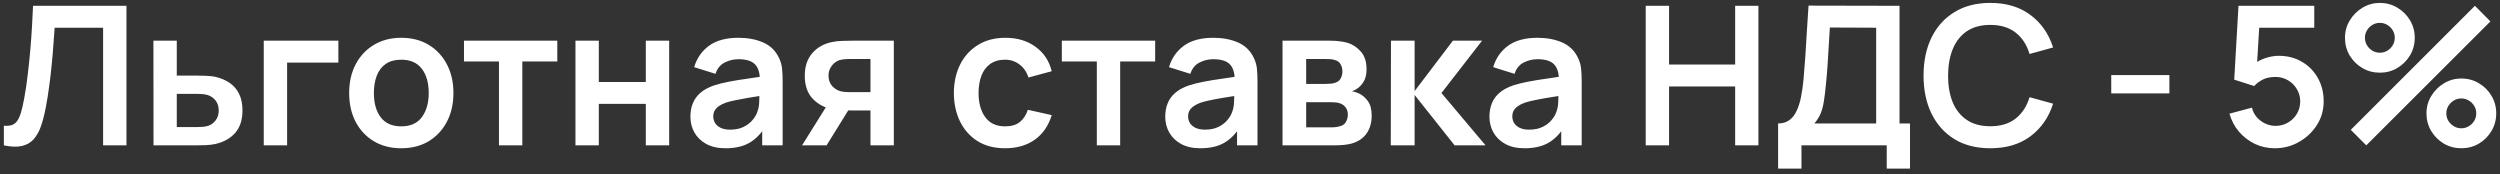 <svg width="258" height="18" viewBox="0 0 258 18" fill="none" xmlns="http://www.w3.org/2000/svg">
<rect x="0" y="0" width="258" height="18" fill="#333333" stroke="none"/>
<path d="M0.4 15V12.98C0.72 13 0.99 12.977 1.21 12.91C1.43 12.837 1.613 12.7 1.76 12.5C1.913 12.293 2.047 12.004 2.16 11.63C2.273 11.25 2.383 10.774 2.49 10.2C2.643 9.38 2.77 8.527 2.87 7.64C2.977 6.747 3.067 5.87 3.14 5.01C3.213 4.143 3.27 3.33 3.31 2.57C3.35 1.81 3.383 1.153 3.41 0.6H13.05V15H10.64V2.86H5.64C5.607 3.307 5.567 3.847 5.52 4.48C5.48 5.107 5.423 5.787 5.35 6.52C5.283 7.253 5.197 8.013 5.09 8.8C4.99 9.587 4.867 10.36 4.72 11.12C4.587 11.813 4.427 12.437 4.24 12.99C4.053 13.537 3.803 13.99 3.49 14.35C3.183 14.704 2.78 14.94 2.28 15.06C1.787 15.18 1.16 15.16 0.4 15ZM15.843 15L15.833 4.2H18.243V7.8H20.183C20.483 7.8 20.82 7.807 21.193 7.82C21.573 7.833 21.89 7.863 22.143 7.91C22.75 8.043 23.267 8.257 23.693 8.55C24.127 8.843 24.456 9.227 24.683 9.7C24.91 10.174 25.023 10.743 25.023 11.41C25.023 12.364 24.776 13.127 24.283 13.7C23.797 14.267 23.11 14.653 22.223 14.86C21.956 14.92 21.63 14.96 21.243 14.98C20.863 14.993 20.52 15 20.213 15H15.843ZM18.243 13.11H20.423C20.57 13.11 20.733 13.104 20.913 13.09C21.093 13.077 21.267 13.047 21.433 13C21.733 12.92 21.997 12.74 22.223 12.46C22.456 12.174 22.573 11.823 22.573 11.41C22.573 10.977 22.456 10.62 22.223 10.34C21.99 10.06 21.703 9.877 21.363 9.79C21.21 9.75 21.05 9.723 20.883 9.71C20.716 9.697 20.563 9.69 20.423 9.69H18.243V13.11ZM27.22 15V4.2H34.92V6.46H29.63V15H27.22ZM41.404 15.3C40.324 15.3 39.381 15.057 38.574 14.57C37.768 14.084 37.141 13.414 36.694 12.56C36.254 11.7 36.034 10.713 36.034 9.6C36.034 8.467 36.261 7.473 36.714 6.62C37.168 5.767 37.798 5.1 38.604 4.62C39.411 4.14 40.344 3.9 41.404 3.9C42.491 3.9 43.438 4.143 44.244 4.63C45.051 5.117 45.678 5.79 46.124 6.65C46.571 7.503 46.794 8.487 46.794 9.6C46.794 10.72 46.568 11.71 46.114 12.57C45.668 13.424 45.041 14.094 44.234 14.58C43.428 15.06 42.484 15.3 41.404 15.3ZM41.404 13.04C42.364 13.04 43.078 12.72 43.544 12.08C44.011 11.44 44.244 10.614 44.244 9.6C44.244 8.553 44.008 7.72 43.534 7.1C43.061 6.473 42.351 6.16 41.404 6.16C40.758 6.16 40.224 6.307 39.804 6.6C39.391 6.887 39.084 7.29 38.884 7.81C38.684 8.323 38.584 8.92 38.584 9.6C38.584 10.647 38.821 11.483 39.294 12.11C39.774 12.73 40.478 13.04 41.404 13.04ZM51.493 15V6.34H47.883V4.2H57.513V6.34H53.903V15H51.493ZM59.388 15V4.2H61.798V8.46H66.648V4.2H69.058V15H66.648V10.72H61.798V15H59.388ZM74.869 15.3C74.089 15.3 73.429 15.153 72.889 14.86C72.349 14.56 71.939 14.164 71.659 13.67C71.386 13.177 71.249 12.633 71.249 12.04C71.249 11.52 71.336 11.053 71.509 10.64C71.683 10.22 71.949 9.86 72.309 9.56C72.669 9.253 73.136 9.003 73.709 8.81C74.143 8.67 74.649 8.543 75.229 8.43C75.816 8.317 76.449 8.213 77.129 8.12C77.816 8.02 78.533 7.913 79.279 7.8L78.419 8.29C78.426 7.543 78.259 6.993 77.919 6.64C77.579 6.287 77.006 6.11 76.199 6.11C75.713 6.11 75.243 6.223 74.789 6.45C74.336 6.677 74.019 7.067 73.839 7.62L71.639 6.93C71.906 6.017 72.413 5.283 73.159 4.73C73.913 4.177 74.926 3.9 76.199 3.9C77.159 3.9 78.003 4.057 78.729 4.37C79.463 4.683 80.006 5.197 80.359 5.91C80.553 6.29 80.669 6.68 80.709 7.08C80.749 7.473 80.769 7.903 80.769 8.37V15H78.659V12.66L79.009 13.04C78.523 13.82 77.953 14.393 77.299 14.76C76.653 15.12 75.843 15.3 74.869 15.3ZM75.349 13.38C75.896 13.38 76.363 13.284 76.749 13.09C77.136 12.897 77.443 12.66 77.669 12.38C77.903 12.1 78.059 11.837 78.139 11.59C78.266 11.284 78.336 10.934 78.349 10.54C78.369 10.14 78.379 9.817 78.379 9.57L79.119 9.79C78.393 9.903 77.769 10.004 77.249 10.09C76.729 10.177 76.283 10.26 75.909 10.34C75.536 10.414 75.206 10.497 74.919 10.59C74.639 10.69 74.403 10.807 74.209 10.94C74.016 11.073 73.866 11.227 73.759 11.4C73.659 11.573 73.609 11.777 73.609 12.01C73.609 12.277 73.676 12.514 73.809 12.72C73.943 12.92 74.136 13.08 74.389 13.2C74.649 13.32 74.969 13.38 75.349 13.38ZM89.833 15V11.4H87.903C87.656 11.4 87.346 11.393 86.973 11.38C86.606 11.367 86.263 11.334 85.943 11.28C85.109 11.127 84.419 10.764 83.873 10.19C83.326 9.61 83.053 8.823 83.053 7.83C83.053 6.857 83.313 6.073 83.833 5.48C84.353 4.887 85.029 4.507 85.863 4.34C86.209 4.267 86.566 4.227 86.933 4.22C87.306 4.207 87.616 4.2 87.863 4.2H92.243V15H89.833ZM82.773 15L85.353 10.87H87.863L85.303 15H82.773ZM87.653 9.51H89.833V6.09H87.653C87.526 6.09 87.373 6.097 87.193 6.11C87.013 6.123 86.833 6.153 86.653 6.2C86.459 6.26 86.276 6.363 86.103 6.51C85.929 6.657 85.786 6.84 85.673 7.06C85.559 7.28 85.503 7.53 85.503 7.81C85.503 8.23 85.623 8.58 85.863 8.86C86.109 9.133 86.396 9.317 86.723 9.41C86.883 9.45 87.046 9.477 87.213 9.49C87.386 9.503 87.533 9.51 87.653 9.51ZM103.727 15.3C102.613 15.3 101.663 15.053 100.877 14.56C100.09 14.06 99.487 13.38 99.067 12.52C98.653 11.66 98.443 10.687 98.437 9.6C98.443 8.493 98.66 7.513 99.087 6.66C99.52 5.8 100.133 5.127 100.927 4.64C101.72 4.147 102.663 3.9 103.757 3.9C104.983 3.9 106.02 4.21 106.867 4.83C107.72 5.443 108.277 6.283 108.537 7.35L106.137 8C105.95 7.42 105.64 6.97 105.207 6.65C104.773 6.323 104.28 6.16 103.727 6.16C103.1 6.16 102.583 6.31 102.177 6.61C101.77 6.903 101.47 7.31 101.277 7.83C101.083 8.35 100.987 8.94 100.987 9.6C100.987 10.627 101.217 11.457 101.677 12.09C102.137 12.723 102.82 13.04 103.727 13.04C104.367 13.04 104.87 12.893 105.237 12.6C105.61 12.307 105.89 11.883 106.077 11.33L108.537 11.88C108.203 12.98 107.62 13.827 106.787 14.42C105.953 15.007 104.933 15.3 103.727 15.3ZM113.192 15V6.34H109.582V4.2H119.212V6.34H115.602V15H113.192ZM123.873 15.3C123.093 15.3 122.433 15.153 121.893 14.86C121.353 14.56 120.943 14.164 120.663 13.67C120.39 13.177 120.253 12.633 120.253 12.04C120.253 11.52 120.34 11.053 120.513 10.64C120.686 10.22 120.953 9.86 121.313 9.56C121.673 9.253 122.14 9.003 122.713 8.81C123.146 8.67 123.653 8.543 124.233 8.43C124.82 8.317 125.453 8.213 126.133 8.12C126.82 8.02 127.536 7.913 128.283 7.8L127.423 8.29C127.43 7.543 127.263 6.993 126.923 6.64C126.583 6.287 126.01 6.11 125.203 6.11C124.716 6.11 124.246 6.223 123.793 6.45C123.34 6.677 123.023 7.067 122.843 7.62L120.643 6.93C120.91 6.017 121.416 5.283 122.163 4.73C122.916 4.177 123.93 3.9 125.203 3.9C126.163 3.9 127.006 4.057 127.733 4.37C128.466 4.683 129.01 5.197 129.363 5.91C129.556 6.29 129.673 6.68 129.713 7.08C129.753 7.473 129.773 7.903 129.773 8.37V15H127.663V12.66L128.013 13.04C127.526 13.82 126.956 14.393 126.303 14.76C125.656 15.12 124.846 15.3 123.873 15.3ZM124.353 13.38C124.9 13.38 125.366 13.284 125.753 13.09C126.14 12.897 126.446 12.66 126.673 12.38C126.906 12.1 127.063 11.837 127.143 11.59C127.27 11.284 127.34 10.934 127.353 10.54C127.373 10.14 127.383 9.817 127.383 9.57L128.123 9.79C127.396 9.903 126.773 10.004 126.253 10.09C125.733 10.177 125.286 10.26 124.913 10.34C124.54 10.414 124.21 10.497 123.923 10.59C123.643 10.69 123.406 10.807 123.213 10.94C123.02 11.073 122.87 11.227 122.763 11.4C122.663 11.573 122.613 11.777 122.613 12.01C122.613 12.277 122.68 12.514 122.813 12.72C122.946 12.92 123.14 13.08 123.393 13.2C123.653 13.32 123.973 13.38 124.353 13.38ZM132.357 15V4.2H137.267C137.62 4.2 137.95 4.22 138.257 4.26C138.563 4.3 138.827 4.35 139.047 4.41C139.567 4.563 140.027 4.863 140.427 5.31C140.827 5.75 141.027 6.36 141.027 7.14C141.027 7.6 140.953 7.98 140.807 8.28C140.66 8.573 140.467 8.82 140.227 9.02C140.113 9.113 139.997 9.193 139.877 9.26C139.757 9.327 139.637 9.38 139.517 9.42C139.777 9.46 140.023 9.537 140.257 9.65C140.623 9.83 140.93 10.097 141.177 10.45C141.43 10.803 141.557 11.3 141.557 11.94C141.557 12.667 141.38 13.28 141.027 13.78C140.68 14.274 140.17 14.617 139.497 14.81C139.25 14.877 138.967 14.927 138.647 14.96C138.327 14.987 138 15 137.667 15H132.357ZM134.797 13.14H137.497C137.637 13.14 137.79 13.127 137.957 13.1C138.123 13.073 138.273 13.037 138.407 12.99C138.647 12.903 138.82 12.75 138.927 12.53C139.04 12.31 139.097 12.08 139.097 11.84C139.097 11.514 139.013 11.254 138.847 11.06C138.687 10.86 138.493 10.727 138.267 10.66C138.133 10.607 137.987 10.577 137.827 10.57C137.673 10.557 137.547 10.55 137.447 10.55H134.797V13.14ZM134.797 8.66H136.797C137.003 8.66 137.203 8.65 137.397 8.63C137.597 8.603 137.763 8.56 137.897 8.5C138.117 8.413 138.277 8.267 138.377 8.06C138.483 7.853 138.537 7.623 138.537 7.37C138.537 7.103 138.477 6.863 138.357 6.65C138.243 6.43 138.06 6.283 137.807 6.21C137.64 6.143 137.437 6.107 137.197 6.1C136.963 6.093 136.813 6.09 136.747 6.09H134.797V8.66ZM143.528 15L143.548 4.2H145.988V9.4L149.938 4.2H152.948L148.758 9.6L153.308 15H150.118L145.988 9.8V15H143.528ZM157.33 15.3C156.55 15.3 155.89 15.153 155.35 14.86C154.81 14.56 154.4 14.164 154.12 13.67C153.847 13.177 153.71 12.633 153.71 12.04C153.71 11.52 153.797 11.053 153.97 10.64C154.143 10.22 154.41 9.86 154.77 9.56C155.13 9.253 155.597 9.003 156.17 8.81C156.603 8.67 157.11 8.543 157.69 8.43C158.277 8.317 158.91 8.213 159.59 8.12C160.277 8.02 160.993 7.913 161.74 7.8L160.88 8.29C160.887 7.543 160.72 6.993 160.38 6.64C160.04 6.287 159.467 6.11 158.66 6.11C158.173 6.11 157.703 6.223 157.25 6.45C156.797 6.677 156.48 7.067 156.3 7.62L154.1 6.93C154.367 6.017 154.873 5.283 155.62 4.73C156.373 4.177 157.387 3.9 158.66 3.9C159.62 3.9 160.463 4.057 161.19 4.37C161.923 4.683 162.467 5.197 162.82 5.91C163.013 6.29 163.13 6.68 163.17 7.08C163.21 7.473 163.23 7.903 163.23 8.37V15H161.12V12.66L161.47 13.04C160.983 13.82 160.413 14.393 159.76 14.76C159.113 15.12 158.303 15.3 157.33 15.3ZM157.81 13.38C158.357 13.38 158.823 13.284 159.21 13.09C159.597 12.897 159.903 12.66 160.13 12.38C160.363 12.1 160.52 11.837 160.6 11.59C160.727 11.284 160.797 10.934 160.81 10.54C160.83 10.14 160.84 9.817 160.84 9.57L161.58 9.79C160.853 9.903 160.23 10.004 159.71 10.09C159.19 10.177 158.743 10.26 158.37 10.34C157.997 10.414 157.667 10.497 157.38 10.59C157.1 10.69 156.863 10.807 156.67 10.94C156.477 11.073 156.327 11.227 156.22 11.4C156.12 11.573 156.07 11.777 156.07 12.01C156.07 12.277 156.137 12.514 156.27 12.72C156.403 12.92 156.597 13.08 156.85 13.2C157.11 13.32 157.43 13.38 157.81 13.38ZM169.838 15V0.6H172.248V6.66H179.068V0.6H181.468V15H179.068V8.92H172.248V15H169.838ZM183.501 17.4V12.74C183.968 12.74 184.358 12.623 184.671 12.39C184.984 12.157 185.234 11.834 185.421 11.42C185.614 11.007 185.764 10.527 185.871 9.98C185.978 9.427 186.061 8.84 186.121 8.22C186.194 7.4 186.258 6.597 186.311 5.81C186.364 5.017 186.414 4.197 186.461 3.35C186.514 2.497 186.574 1.573 186.641 0.58L196.031 0.6V12.74H197.111V17.4H194.711V15H185.911V17.4H183.501ZM187.251 12.74H193.621V2.86L188.841 2.84C188.794 3.54 188.754 4.193 188.721 4.8C188.694 5.4 188.658 6.01 188.611 6.63C188.571 7.25 188.514 7.927 188.441 8.66C188.374 9.38 188.301 9.98 188.221 10.46C188.148 10.94 188.038 11.357 187.891 11.71C187.744 12.057 187.531 12.4 187.251 12.74ZM205.4 15.3C203.96 15.3 202.727 14.987 201.7 14.36C200.673 13.727 199.883 12.847 199.33 11.72C198.783 10.594 198.51 9.287 198.51 7.8C198.51 6.313 198.783 5.007 199.33 3.88C199.883 2.753 200.673 1.877 201.7 1.25C202.727 0.617 203.96 0.3 205.4 0.3C207.06 0.3 208.443 0.717 209.55 1.55C210.657 2.377 211.433 3.493 211.88 4.9L209.45 5.57C209.17 4.63 208.693 3.897 208.02 3.37C207.347 2.837 206.473 2.57 205.4 2.57C204.433 2.57 203.627 2.787 202.98 3.22C202.34 3.653 201.857 4.263 201.53 5.05C201.21 5.83 201.047 6.747 201.04 7.8C201.04 8.853 201.2 9.773 201.52 10.56C201.847 11.34 202.333 11.947 202.98 12.38C203.627 12.813 204.433 13.03 205.4 13.03C206.473 13.03 207.347 12.764 208.02 12.23C208.693 11.697 209.17 10.963 209.45 10.03L211.88 10.7C211.433 12.107 210.657 13.227 209.55 14.06C208.443 14.887 207.06 15.3 205.4 15.3ZM217.88 9.64V7.75H223.88V9.64H217.88ZM234.752 15.3C234.019 15.3 233.335 15.15 232.702 14.85C232.069 14.543 231.522 14.123 231.062 13.59C230.609 13.057 230.282 12.437 230.082 11.73L232.402 11.11C232.495 11.497 232.665 11.83 232.912 12.11C233.165 12.39 233.459 12.607 233.792 12.76C234.132 12.914 234.482 12.99 234.842 12.99C235.309 12.99 235.735 12.877 236.122 12.65C236.509 12.424 236.815 12.12 237.042 11.74C237.269 11.354 237.382 10.927 237.382 10.46C237.382 9.993 237.265 9.57 237.032 9.19C236.805 8.803 236.499 8.5 236.112 8.28C235.725 8.053 235.302 7.94 234.842 7.94C234.289 7.94 233.829 8.04 233.462 8.24C233.102 8.44 232.825 8.653 232.632 8.88L230.572 8.22L231.012 0.6H238.832V2.86H232.302L233.202 2.01L232.882 7.31L232.442 6.77C232.815 6.43 233.249 6.177 233.742 6.01C234.235 5.843 234.712 5.76 235.172 5.76C236.072 5.76 236.869 5.967 237.562 6.38C238.262 6.787 238.809 7.343 239.202 8.05C239.602 8.757 239.802 9.56 239.802 10.46C239.802 11.36 239.569 12.177 239.102 12.91C238.635 13.637 238.019 14.217 237.252 14.65C236.492 15.084 235.659 15.3 234.752 15.3ZM244.201 15L242.601 13.4L255.411 0.6L257.011 2.21L244.201 15ZM254.011 15.3C253.351 15.3 252.747 15.14 252.201 14.82C251.661 14.493 251.227 14.06 250.901 13.52C250.574 12.973 250.411 12.367 250.411 11.7C250.411 11.047 250.577 10.447 250.911 9.9C251.244 9.353 251.684 8.917 252.231 8.59C252.777 8.263 253.371 8.1 254.011 8.1C254.671 8.1 255.274 8.263 255.821 8.59C256.367 8.91 256.801 9.343 257.121 9.89C257.447 10.43 257.611 11.034 257.611 11.7C257.611 12.367 257.447 12.973 257.121 13.52C256.801 14.06 256.367 14.493 255.821 14.82C255.274 15.14 254.671 15.3 254.011 15.3ZM254.011 13.24C254.284 13.24 254.537 13.17 254.771 13.03C255.011 12.89 255.201 12.704 255.341 12.47C255.481 12.237 255.551 11.98 255.551 11.7C255.551 11.42 255.481 11.164 255.341 10.93C255.201 10.697 255.011 10.51 254.771 10.37C254.537 10.23 254.284 10.16 254.011 10.16C253.731 10.16 253.474 10.23 253.241 10.37C253.007 10.51 252.817 10.697 252.671 10.93C252.531 11.164 252.461 11.42 252.461 11.7C252.461 11.98 252.531 12.237 252.671 12.47C252.817 12.704 253.007 12.89 253.241 13.03C253.474 13.17 253.731 13.24 254.011 13.24ZM245.601 7.5C244.941 7.5 244.337 7.34 243.791 7.02C243.244 6.693 242.807 6.26 242.481 5.72C242.161 5.173 242.001 4.567 242.001 3.9C242.001 3.247 242.167 2.647 242.501 2.1C242.834 1.553 243.274 1.117 243.821 0.79C244.367 0.463 244.961 0.3 245.601 0.3C246.261 0.3 246.861 0.463 247.401 0.79C247.947 1.11 248.384 1.543 248.711 2.09C249.037 2.63 249.201 3.233 249.201 3.9C249.201 4.567 249.037 5.173 248.711 5.72C248.384 6.26 247.947 6.693 247.401 7.02C246.861 7.34 246.261 7.5 245.601 7.5ZM245.601 5.44C245.881 5.44 246.137 5.37 246.371 5.23C246.604 5.09 246.791 4.903 246.931 4.67C247.071 4.437 247.141 4.18 247.141 3.9C247.141 3.62 247.071 3.363 246.931 3.13C246.791 2.897 246.604 2.71 246.371 2.57C246.137 2.43 245.881 2.36 245.601 2.36C245.321 2.36 245.064 2.43 244.831 2.57C244.597 2.71 244.411 2.897 244.271 3.13C244.131 3.363 244.061 3.62 244.061 3.9C244.061 4.18 244.131 4.437 244.271 4.67C244.411 4.903 244.597 5.09 244.831 5.23C245.064 5.37 245.321 5.44 245.601 5.44Z" fill="white"/>
</svg>
